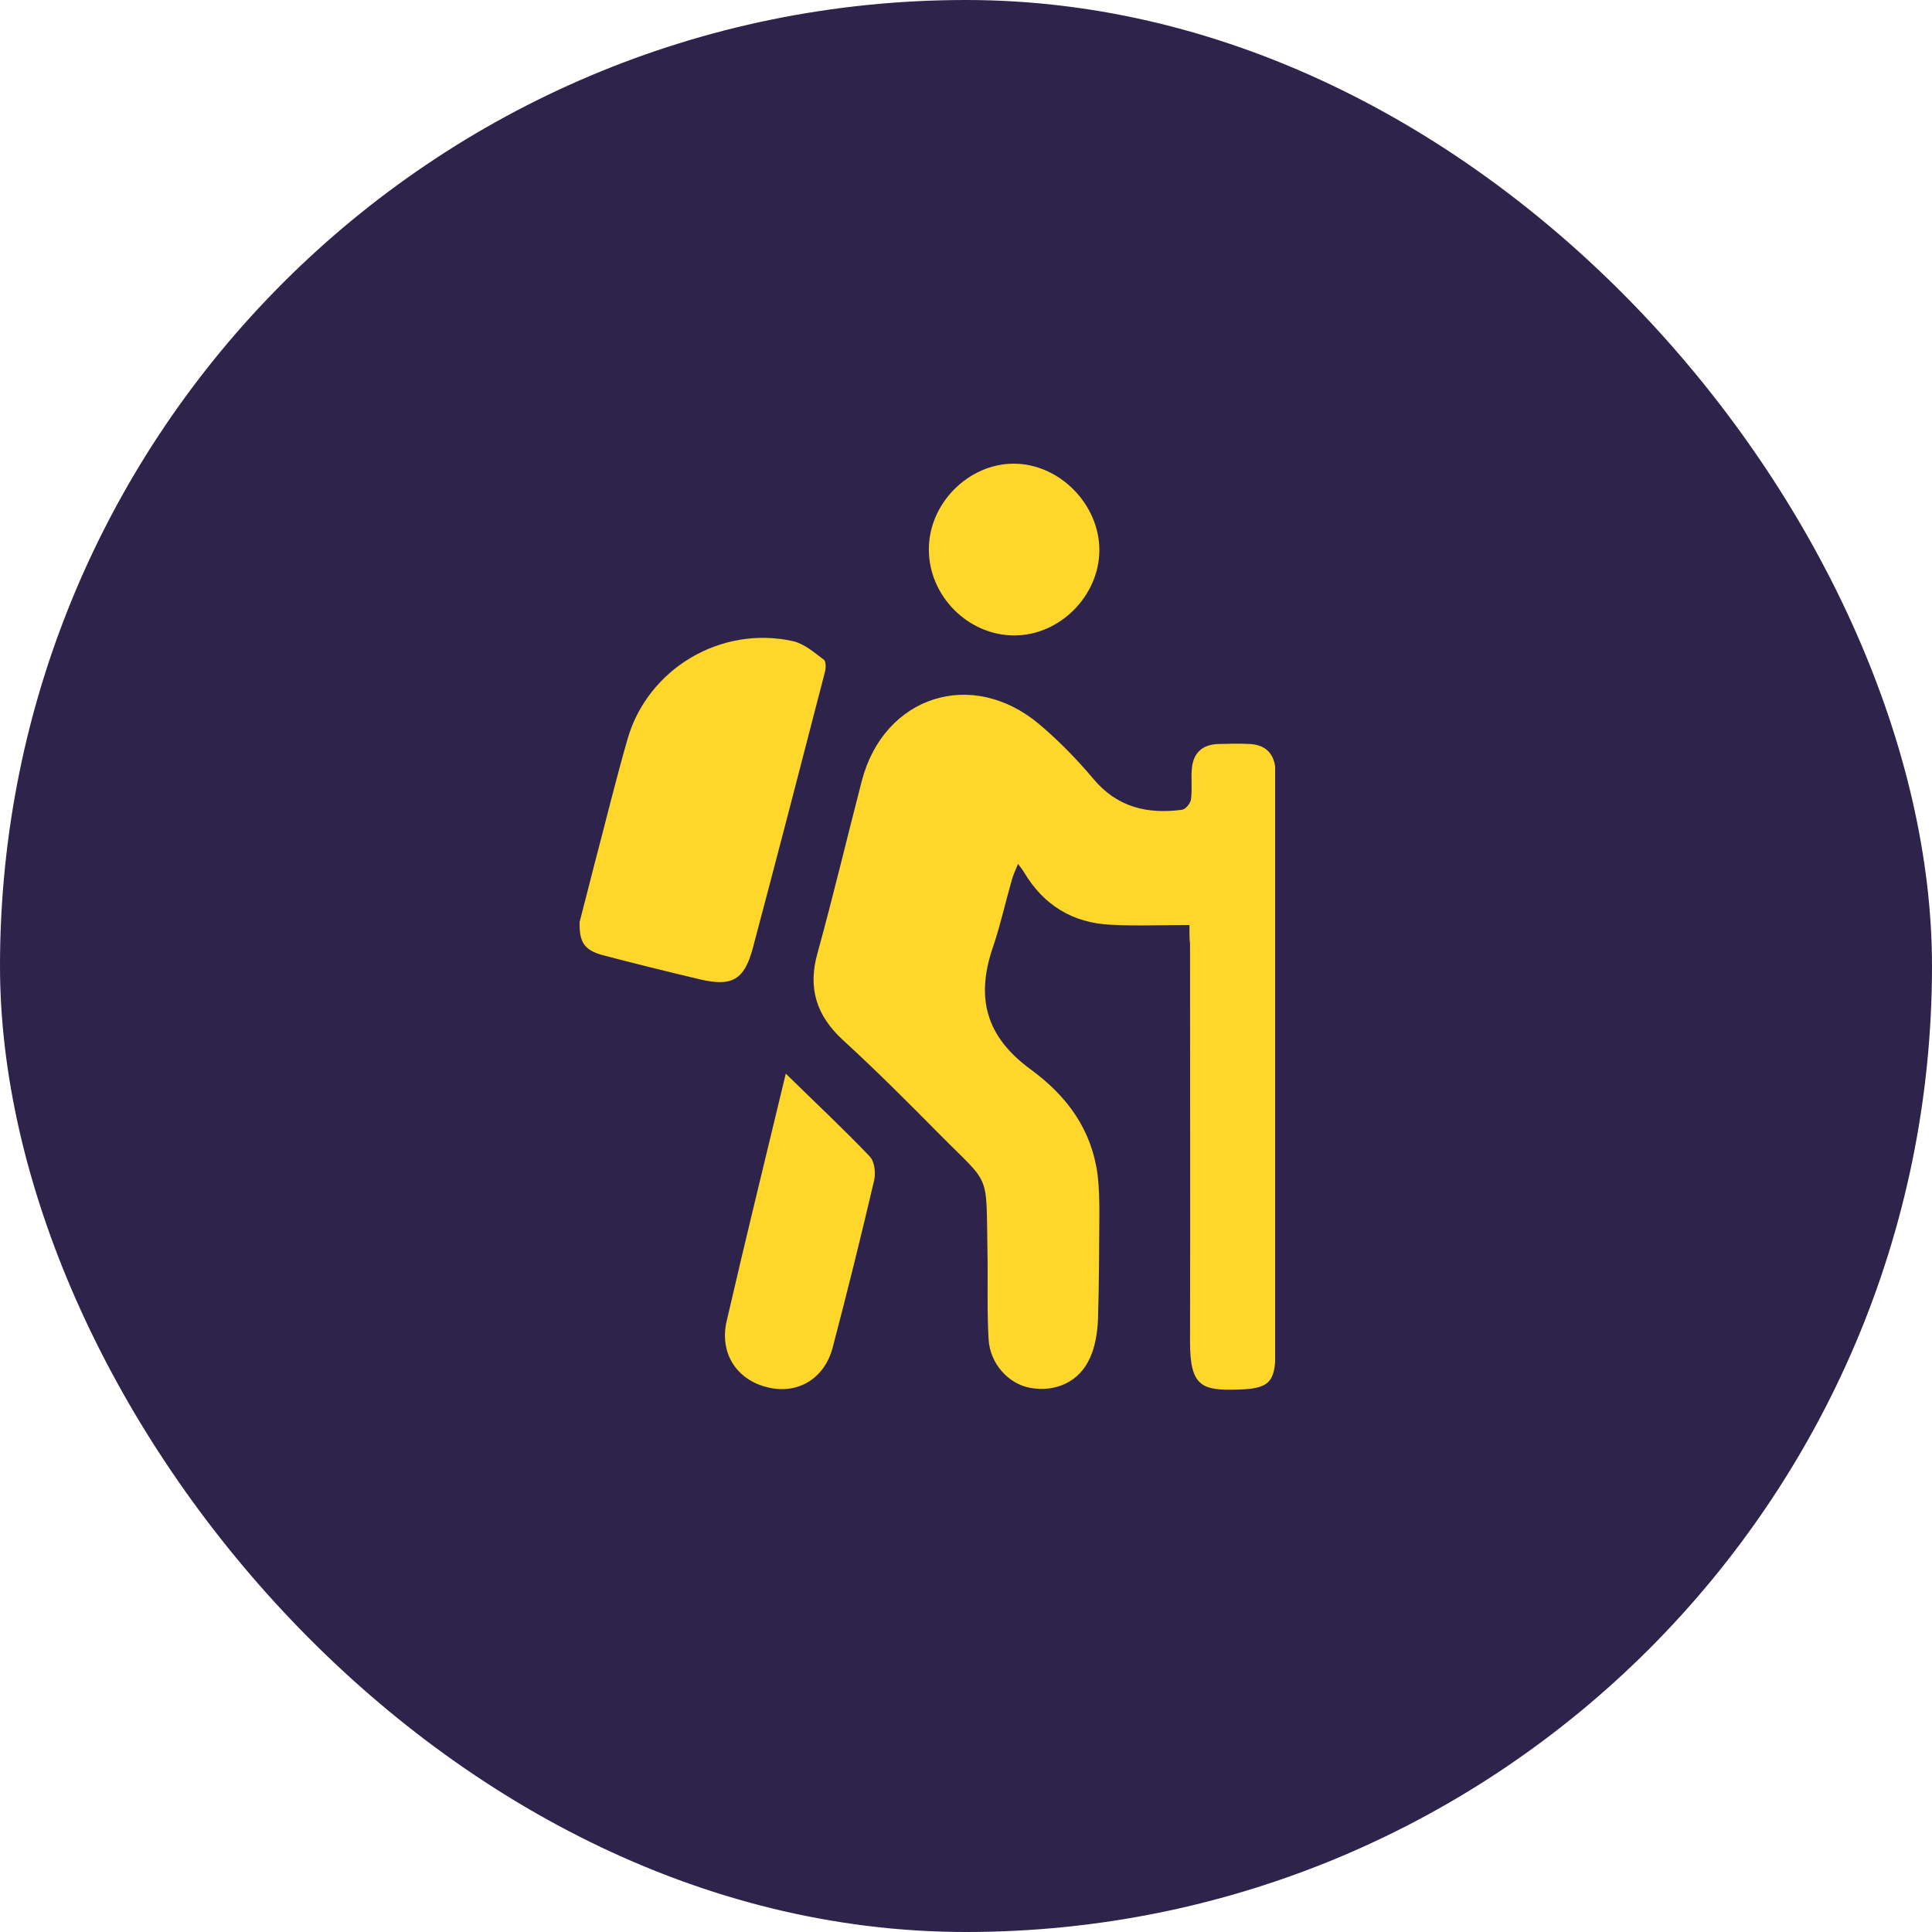 <?xml version="1.0" encoding="UTF-8"?> <svg xmlns="http://www.w3.org/2000/svg" width="50" height="50" viewBox="0 0 50 50" fill="none"><rect width="50" height="50" rx="25" fill="#2E234A"></rect><g clip-path="url(#clip0_3036_75)"><path d="M30.783 23.939C30.074 23.939 29.41 23.969 28.746 23.932C27.758 23.887 27.004 23.422 26.498 22.568C26.468 22.515 26.43 22.47 26.347 22.358C26.279 22.53 26.219 22.643 26.189 22.763C26.023 23.34 25.895 23.924 25.706 24.486C25.238 25.828 25.518 26.833 26.679 27.68C27.63 28.377 28.256 29.246 28.407 30.415C28.445 30.738 28.452 31.06 28.452 31.39C28.445 32.312 28.445 33.241 28.415 34.163C28.399 34.493 28.347 34.837 28.211 35.137C27.939 35.76 27.321 36.037 26.657 35.917C26.099 35.812 25.623 35.295 25.585 34.665C25.54 33.893 25.57 33.114 25.555 32.342C25.518 30.303 25.646 30.7 24.326 29.366C23.503 28.534 22.681 27.709 21.821 26.922C21.127 26.285 20.901 25.573 21.157 24.666C21.564 23.19 21.919 21.691 22.304 20.207C22.877 18.011 25.155 17.276 26.898 18.745C27.404 19.172 27.871 19.652 28.294 20.154C28.912 20.896 29.697 21.076 30.595 20.956C30.685 20.941 30.806 20.791 30.821 20.694C30.859 20.439 30.821 20.169 30.844 19.907C30.874 19.495 31.108 19.27 31.523 19.255C31.802 19.247 32.073 19.24 32.352 19.255C32.76 19.277 32.986 19.517 33.009 19.922C33.016 20.019 33.009 20.124 33.009 20.222C33.009 25.146 33.009 30.07 33.009 34.987C33.009 35.782 32.835 35.939 32.043 35.962C31.108 35.992 30.798 35.887 30.798 34.733C30.806 31.3 30.798 27.859 30.798 24.427C30.783 24.307 30.783 24.157 30.783 23.939Z" fill="#FFD72A"></path><path d="M15.001 23.858C15.107 23.453 15.242 22.921 15.378 22.389C15.665 21.302 15.929 20.215 16.238 19.136C16.759 17.307 18.66 16.175 20.531 16.595C20.817 16.663 21.074 16.887 21.323 17.075C21.376 17.112 21.376 17.285 21.353 17.375C20.735 19.766 20.116 22.157 19.482 24.54C19.263 25.357 18.947 25.537 18.132 25.35C17.279 25.147 16.427 24.938 15.574 24.713C15.129 24.585 14.986 24.39 15.001 23.858Z" fill="#FFD72A"></path><path d="M20.336 27.785C21.106 28.542 21.83 29.217 22.509 29.929C22.637 30.064 22.667 30.356 22.622 30.551C22.283 31.997 21.928 33.437 21.551 34.868C21.34 35.685 20.638 36.097 19.861 35.903C19.061 35.708 18.616 35.018 18.805 34.194C19.288 32.095 19.808 29.989 20.336 27.785Z" fill="#FFD72A"></path><path d="M26.25 16.445C25.05 16.445 24.032 15.418 24.039 14.211C24.039 13.027 25.065 12 26.234 12C27.419 12 28.452 13.049 28.452 14.241C28.445 15.425 27.426 16.445 26.25 16.445Z" fill="#FFD72A"></path></g><defs><clipPath id="clip0_3036_75"><rect width="18" height="24" fill="white" transform="translate(15 12)"></rect></clipPath></defs></svg> 